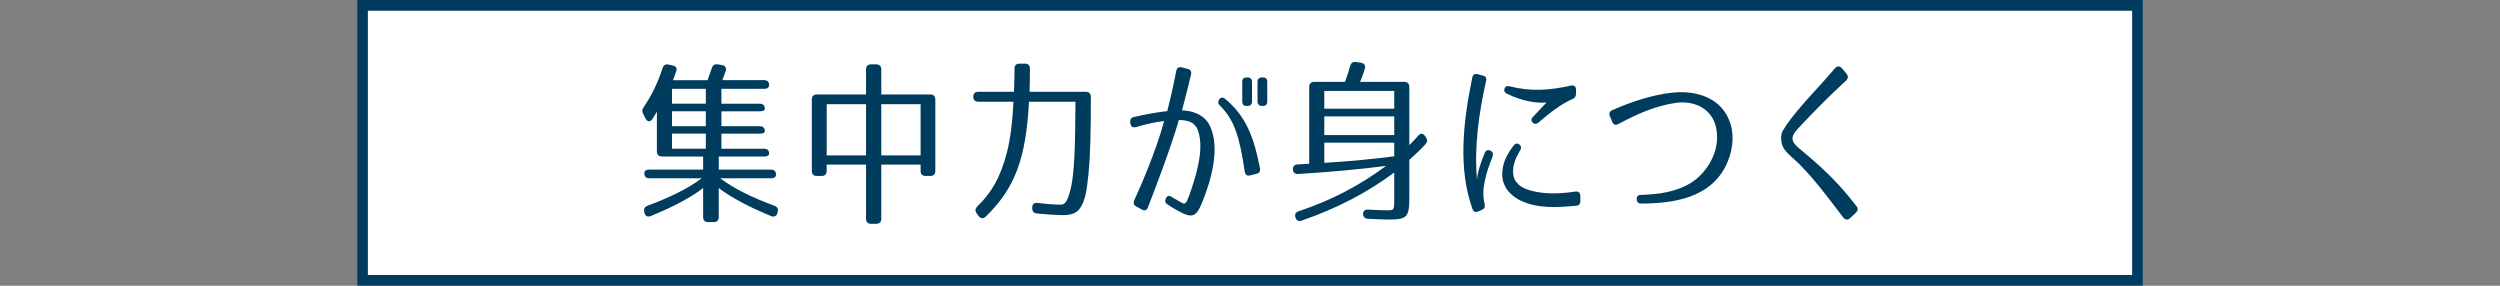 <?xml version="1.0" encoding="UTF-8"?>
<svg id="_レイヤー_1" xmlns="http://www.w3.org/2000/svg" version="1.1" viewBox="0 0 700 80">
  <rect x="0" y="0" width="700" height="80" fill="#808080" stroke="none"/>
  <!-- Generator: Adobe Illustrator 29.8.2, SVG Export Plug-In . SVG Version: 2.1.1 Build 3)  -->
  <defs>
    <style>
      .st0 {
        fill: #fff;
      }

      .st1 {
        fill: #003c5d;
      }
    </style>
  </defs>
  <g>
    <rect class="st0" x="100" width="500" height="80"/>
    <path class="st1" d="M597,3v74H103V3h494M600,0H100v80h500V0h0Z"/>
  </g>
  <g>
    <path class="st1" d="M199.32,19.06c.25-.84.84-1.19,1.69-1.04l1.14.2c.94.15,1.34.79,1.04,1.69-.3.74-.6,1.59-.94,2.53h11.71c.89,0,1.39.5,1.39,1.39,0,.69-.5,1.04-1.39,1.04h-11.96v4.17h10.76c.89,0,1.39.5,1.39,1.39,0,.5-.5.74-1.39.74h-10.76v4.17h10.76c.89,0,1.39.5,1.39,1.39,0,.45-.5.69-1.39.69h-10.76v4.22h11.96c.89,0,1.39.5,1.39,1.39,0,.5-.5.79-1.39.79h-12.7v3.67h14.63c.89,0,1.39.5,1.39,1.39,0,.7-.5,1.04-1.39,1.04h-14.24c3.92,2.93,8.88,5.36,15.18,7.69.84.3,1.14.89.94,1.74l-.1.3c-.25.89-.89,1.19-1.79.84-6.25-2.58-11.21-5.21-14.63-7.84v8.14c0,.89-.5,1.39-1.39,1.39h-1.59c-.89,0-1.39-.5-1.39-1.39v-8.14c-3.42,2.63-8.33,5.26-14.68,7.84-.89.35-1.54,0-1.74-.89l-.05-.25c-.25-.84.1-1.44.89-1.74,6.25-2.33,11.26-4.76,15.18-7.69h-14.68c-.89,0-1.39-.5-1.39-1.39,0-.69.5-1.04,1.39-1.04h15.08v-3.67h-11.56c-.89,0-1.39-.5-1.39-1.39v-11.16c-.4.64-.79,1.34-1.24,2.03-.6.94-1.44.84-1.93-.1l-.65-1.29c-.4-.69-.35-1.24.1-1.88,2.18-3.17,4.02-6.9,5.31-10.96.3-.84.84-1.19,1.69-.99l1.14.25c.94.2,1.29.74,1.04,1.49-.25.79-.6,1.69-.94,2.63h9.67c.25-.79.69-1.93,1.19-3.37v-.02ZM197.63,29.03v-4.17h-9.47v4.17h9.47ZM197.63,35.33v-4.17h-9.47v4.17h9.47ZM197.63,37.41h-9.47v4.22h9.47v-4.22Z"/>
    <path class="st1" d="M242.49,61.27v-15.18h-11.01v1.79c0,.89-.5,1.39-1.39,1.39h-1.39c-.89,0-1.39-.5-1.39-1.39v-20.04c0-.89.5-1.39,1.39-1.39h13.79v-7.04c0-.89.5-1.39,1.39-1.39h1.49c.89,0,1.39.5,1.39,1.39v7.04h13.74c.89,0,1.39.5,1.39,1.39v20.04c0,.89-.5,1.39-1.39,1.39h-1.34c-.89,0-1.39-.5-1.39-1.39v-1.79h-11.01v15.18c0,.89-.5,1.39-1.39,1.39h-1.49c-.89,0-1.39-.5-1.39-1.39h0ZM231.48,43.51h11.01v-14.34h-11.01v14.34ZM246.76,43.51h11.01v-14.34h-11.01v14.34Z"/>
    <path class="st1" d="M284.06,19.21c0-.89.5-1.39,1.39-1.39h1.54c.89,0,1.39.5,1.39,1.39,0,2.28-.05,4.42-.1,6.5h15.77c.89,0,1.39.5,1.39,1.44,0,9.77-.15,16.27-.65,21.38-.5,5.16-.99,7.74-2.38,9.77-.99,1.44-2.58,1.93-4.71,1.93s-4.66-.2-7.34-.45c-.89-.1-1.34-.6-1.34-1.49v-.2c0-.94.55-1.39,1.49-1.29,2.73.35,4.81.5,6.45.5,1.24,0,1.93-.69,2.93-4.86.4-1.74.74-4.66.94-8.58.2-3.77.25-8.93.3-15.38h-13c-.89,16.17-4.02,24.31-12.15,32.19-.69.64-1.39.55-1.98-.2l-.55-.74c-.5-.69-.4-1.34.2-1.93,4.02-3.92,6.5-8.14,8.33-15.28.89-3.57,1.54-8.33,1.79-14.04h-9.87c-.89,0-1.39-.5-1.39-1.39s.5-1.39,1.39-1.39h10.02c.1-2.53.15-4.66.15-6.5h0Z"/>
    <path class="st1" d="M333.5,20.79c-.45,1.93-1.39,5.9-2.53,10.12,2.28,0,6.1.89,7.74,4.22,3.12,6.25.3,15.72-2.18,21.73-1.64,3.92-2.78,4.37-6.75,2.13-1.19-.64-2.18-1.24-2.93-1.79-.6-.4-.74-.99-.4-1.64.35-.79.94-.89,1.64-.4.65.4,1.49.84,2.48,1.44.89.55,1.24.59,1.74-.25l.65-1.54c.84-2.43,1.89-5.46,2.53-8.63.69-3.32.94-6.7,0-9.47-.94-2.83-3.32-3.03-5.41-3.12-2.13,7.54-7.09,20.44-8.68,24.51-.3.79-.94.99-1.64.59l-1.64-.89c-.69-.4-.84-.94-.55-1.69,1.54-3.32,6.1-13.64,8.38-22.22-2.13.25-4.46.69-7.89,1.69-.84.25-1.39-.1-1.54-.94l-.05-.4c-.1-.79.25-1.29,1.04-1.49,4.27-.94,6.7-1.34,9.33-1.64,1.19-4.71,2.13-9.18,2.53-11.31.15-.79.69-1.14,1.49-.94l1.74.45c.79.2,1.09.69.89,1.49h0ZM348.53,48.08c-1.39-9.28-2.73-14.39-6.94-18.5-.55-.54-.65-1.09-.2-1.74.4-.6.99-.7,1.59-.2,5.95,4.86,8.19,11.01,9.82,19.54.15.79-.2,1.29-.99,1.49l-1.84.45c-.79.2-1.29-.2-1.44-1.04h0ZM350.56,28.43c0,.84-.5,1.24-1.34,1.24h-.1c-.89,0-1.29-.4-1.29-1.24v-5.51c0-.84.4-1.24,1.29-1.24h.1c.84,0,1.34.4,1.34,1.24v5.51ZM354.83,28.43c0,.84-.4,1.24-1.29,1.24h-.1c-.84,0-1.34-.4-1.34-1.24v-5.51c0-.84.5-1.24,1.34-1.24h.1c.89,0,1.29.4,1.29,1.24v5.51Z"/>
    <path class="st1" d="M388.71,61.47c-.84,0-2.83-.05-5.61-.2-.89-.05-1.39-.5-1.44-1.39,0-.79.5-1.24,1.44-1.19,2.53.15,4.42.2,5.16.2,2.18,0,2.13,0,2.13-3.57v-7.04c-7.24,5.46-15.97,10.07-25.94,13.49-.84.3-1.49-.05-1.74-.94-.25-.84.1-1.44.94-1.69,8.98-2.98,16.96-7.14,24.46-12.7-7.14.94-15.28,1.69-24.6,2.28-.89.05-1.44-.4-1.49-1.29s.45-1.39,1.34-1.39l3.22-.2v-21.53c0-.89.5-1.39,1.39-1.39h8.63c.55-1.39,1.04-2.93,1.44-4.46.25-.84.79-1.24,1.64-1.09l1.39.2c.89.15,1.34.69,1.09,1.64-.35,1.14-.74,2.38-1.34,3.72h12.4c.89,0,1.39.5,1.39,1.39v16.32c.79-.74,1.59-1.64,2.48-2.63.64-.79,1.39-.74,1.93.1l.25.35c.45.69.4,1.34-.15,1.93-1.19,1.34-2.73,2.78-4.51,4.37v10.47c0,5.56-.55,6.25-5.9,6.25h0ZM370.8,30.42h19.59v-4.96h-19.59v4.96ZM370.8,32.6v5.21h19.59v-5.21h-19.59ZM370.8,45.6c7.39-.45,13.89-1.09,19.59-1.84v-3.82h-19.59v5.66Z"/>
    <path class="st1" d="M416.11,22.63c-1.98,8.78-3.42,18.65-2.53,27.68.1-1.94.89-4.46,2.13-7.44.3-.79.89-.99,1.59-.69.69.35.89.94.59,1.74-.89,2.23-1.64,4.32-2.08,6.45-.5,2.13-.69,4.37-.1,6.8.15.79-.05,1.29-.79,1.59l-.99.45c-.79.3-1.34.1-1.64-.69-4.07-11.36-2.63-24.31-.05-36.81.15-.79.69-1.14,1.49-.94l1.49.4c.79.2,1.09.69.89,1.49v-.03ZM441.31,57.6c-5.21.5-10.62.84-15.33-1.34-2.73-1.24-5.31-3.67-5.36-7.39,0-3.12,1.24-5.56,3.17-8.08.45-.65,1.04-.74,1.64-.35.55.45.6,1.04.2,1.69-1.54,2.53-2.13,4.61-1.93,6.55.2,2.13,1.64,3.47,3.57,4.22,3.92,1.54,8.93,1.49,13.84.74.84-.1,1.34.3,1.39,1.14v1.54c0,.79-.4,1.24-1.19,1.29h0ZM440.37,27.69c-3.57,1.59-6.4,3.92-9.57,6.6-.6.5-1.14.5-1.64.05s-.5-1.04.1-1.64c1.74-1.84,3.32-3.57,3.77-4.02-2.53.3-6.8-.3-11.06-2.43-.69-.35-.94-.84-.69-1.49.25-.59.74-.79,1.49-.59,5.66,1.49,11.06,1.14,17.07-.2.89-.2,1.39.2,1.44,1.04v1.24c0,.69-.3,1.14-.89,1.44h-.02Z"/>
    <path class="st1" d="M451.4,30.86c5.36-2.38,11.61-4.46,17.36-4.96,5.9-.54,13.54,1.24,15.82,8.93,1.14,3.82.35,7.99-1.19,11.26-4.46,9.42-14.88,10.86-23.86,10.91-.79,0-1.24-.45-1.24-1.24-.05-.79.4-1.19,1.19-1.19,5.11-.15,9.82-.84,13.89-3.32,4.46-2.73,8.43-8.83,7.19-15.23-1.14-6.1-6.85-7.94-11.51-7.19-5.16.79-9.92,2.68-15.92,5.9-.74.4-1.39.2-1.69-.59l-.69-1.64c-.3-.74-.05-1.34.65-1.64h0Z"/>
    <path class="st1" d="M519.77,57.65c.55.7.5,1.34-.15,1.94l-1.54,1.44c-.69.64-1.39.59-1.98-.15-1.79-2.38-3.62-4.76-5.31-6.89-1.98-2.53-4.07-5.11-7.09-8.14-.89-.89-1.79-1.64-2.63-2.43-.79-.74-1.54-1.59-1.89-2.43-.59-1.44-.64-3.17,0-4.37,1.34-2.33,3.22-4.66,5.9-7.74,2.43-2.78,4.86-5.26,8.68-9.72.64-.74,1.34-.74,1.98-.05l1.24,1.49c.59.69.54,1.34-.1,1.98-4.76,4.37-8.53,8.19-13.25,13.2-2.28,2.38-2.33,3.67,0,5.66l2.23,1.88c4.56,3.82,9.13,8.09,13.89,14.34h.02Z"/>
  </g>
</svg>